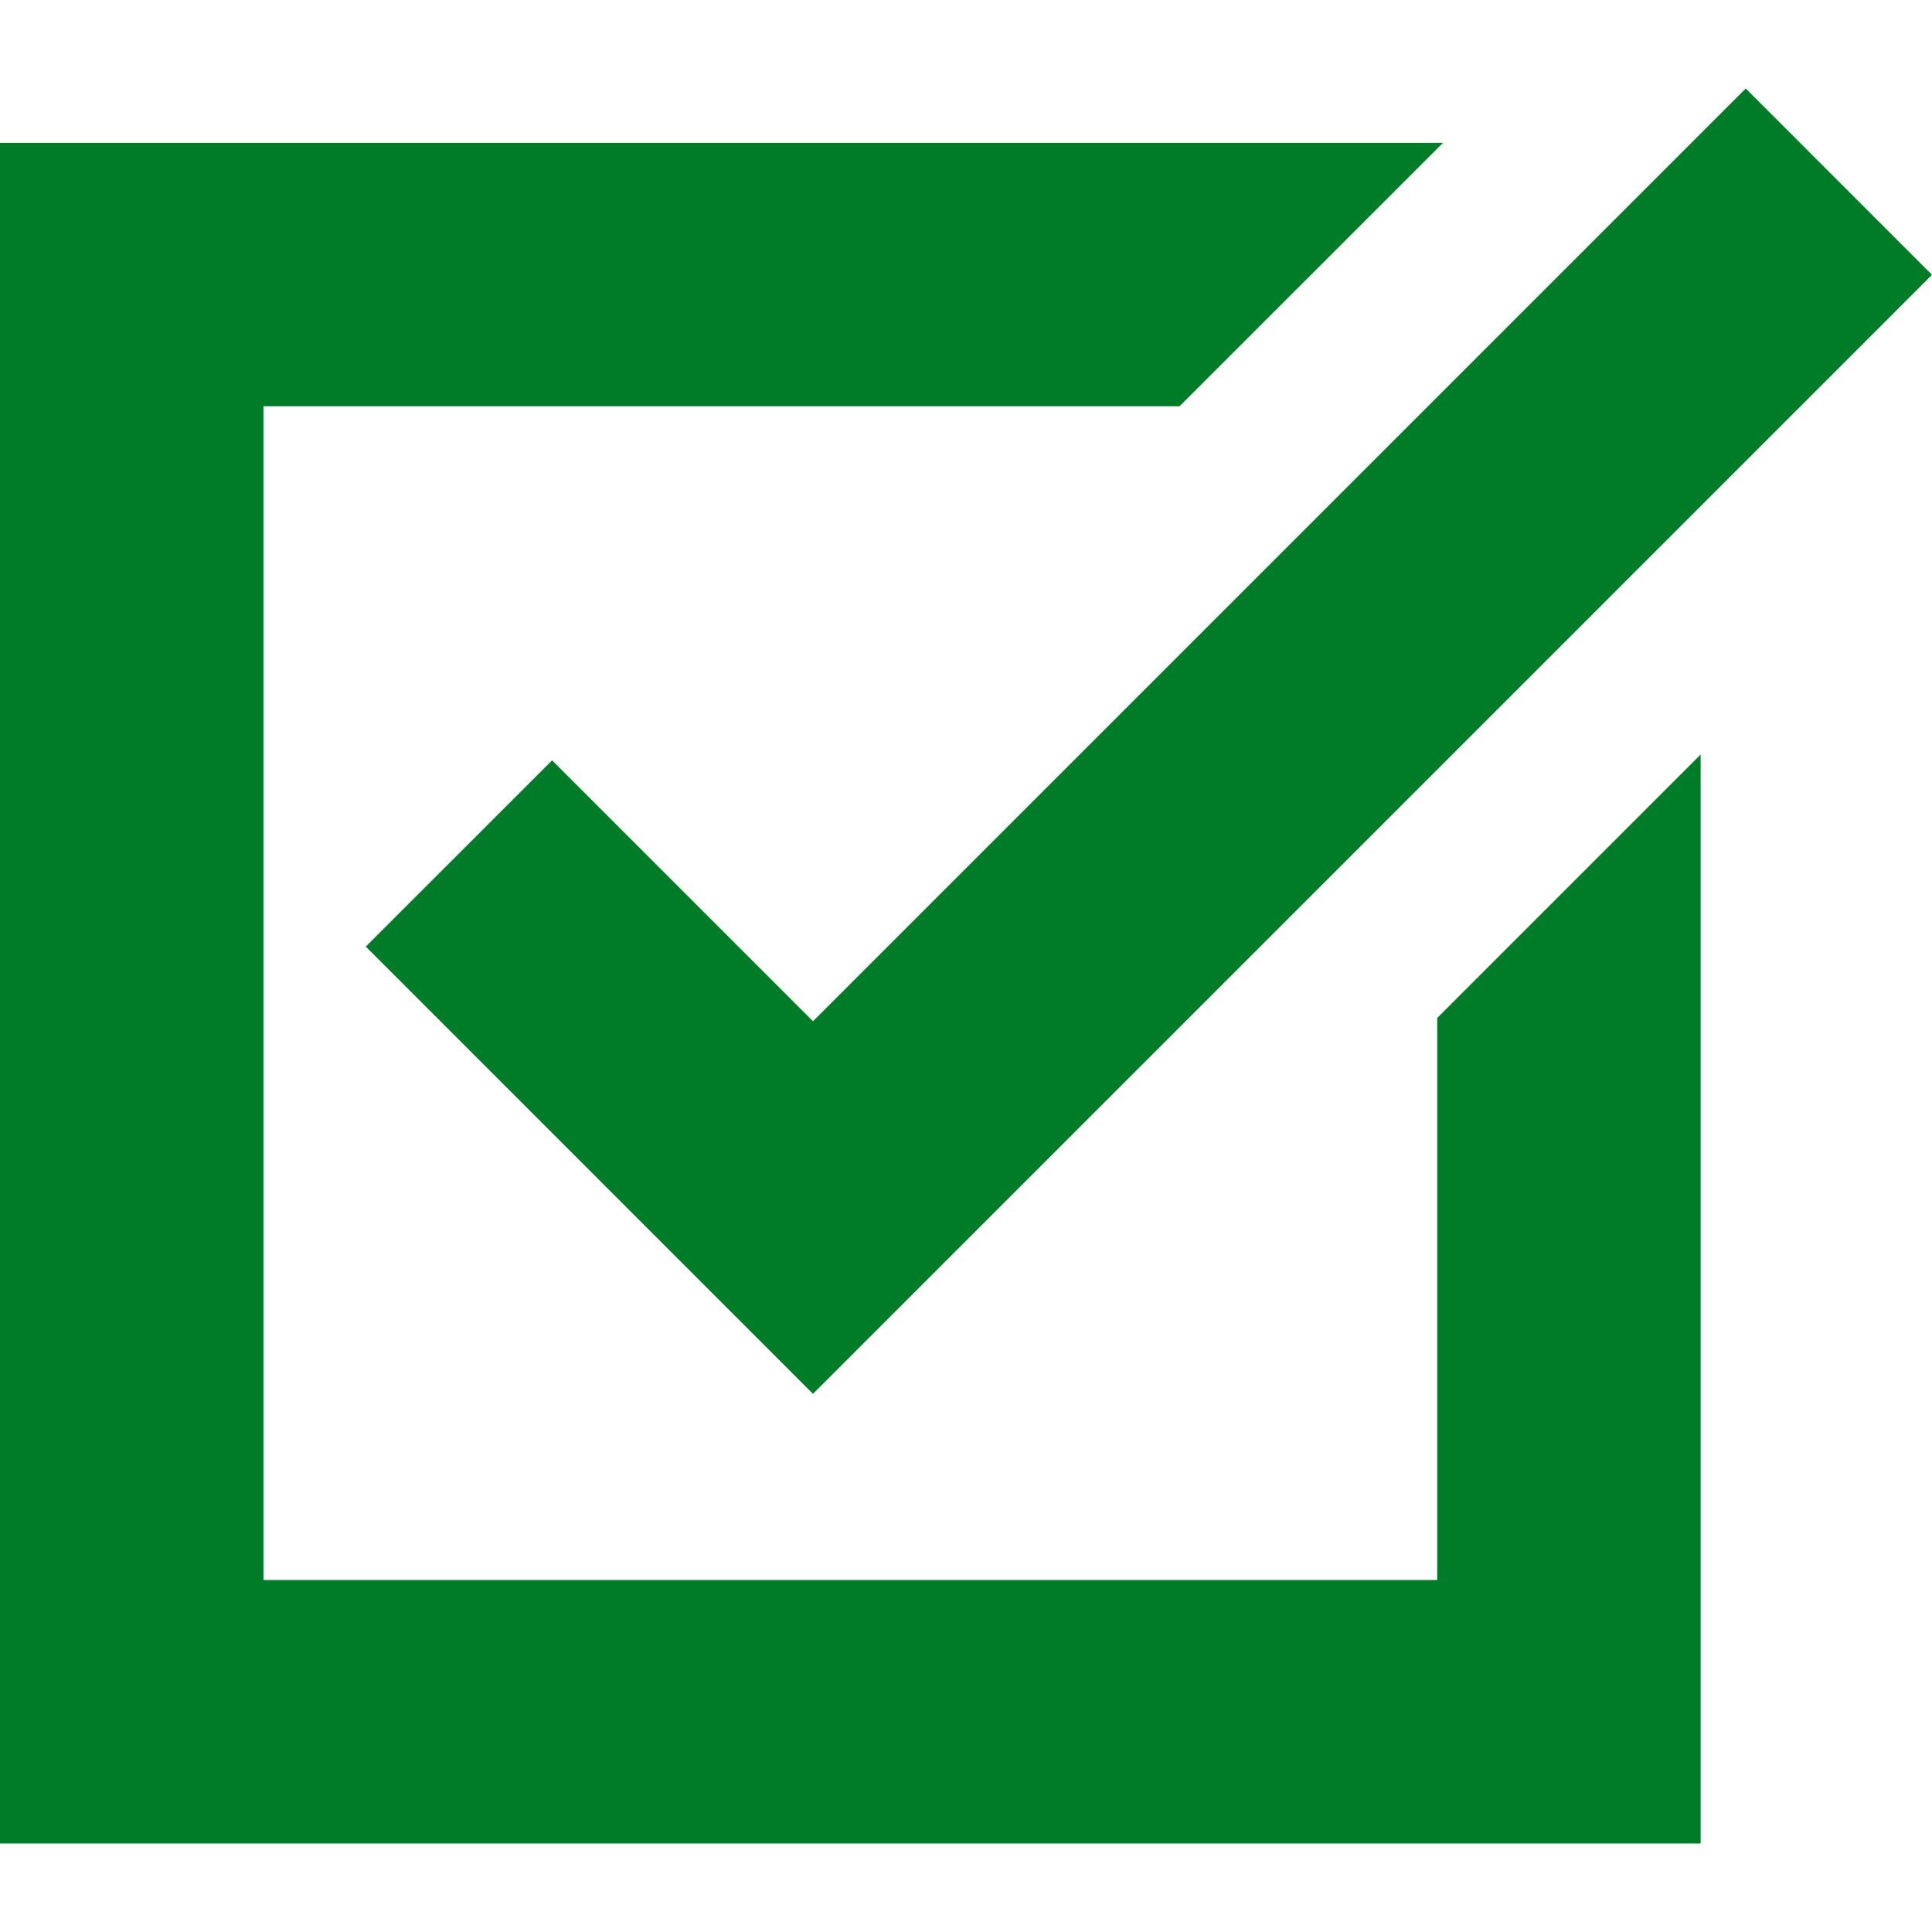 <svg width="50" height="50" viewBox="0 0 50 50" fill="none" xmlns="http://www.w3.org/2000/svg"><g clip-path="url(#a)" fill="#007B27"><path d="M37.195 40.891H6.818V10.514h23.709l6.818-6.817H0v44.012h44.012V19.527l-6.817 6.818z"/><path d="m14.288 19.678-4.821 4.82L21.04 36.073 50 7.112 45.18 2.29 21.04 26.43z"/></g><defs><clipPath id="a"><path fill="#fff" d="M0 0h50v50H0z"/></clipPath></defs></svg>